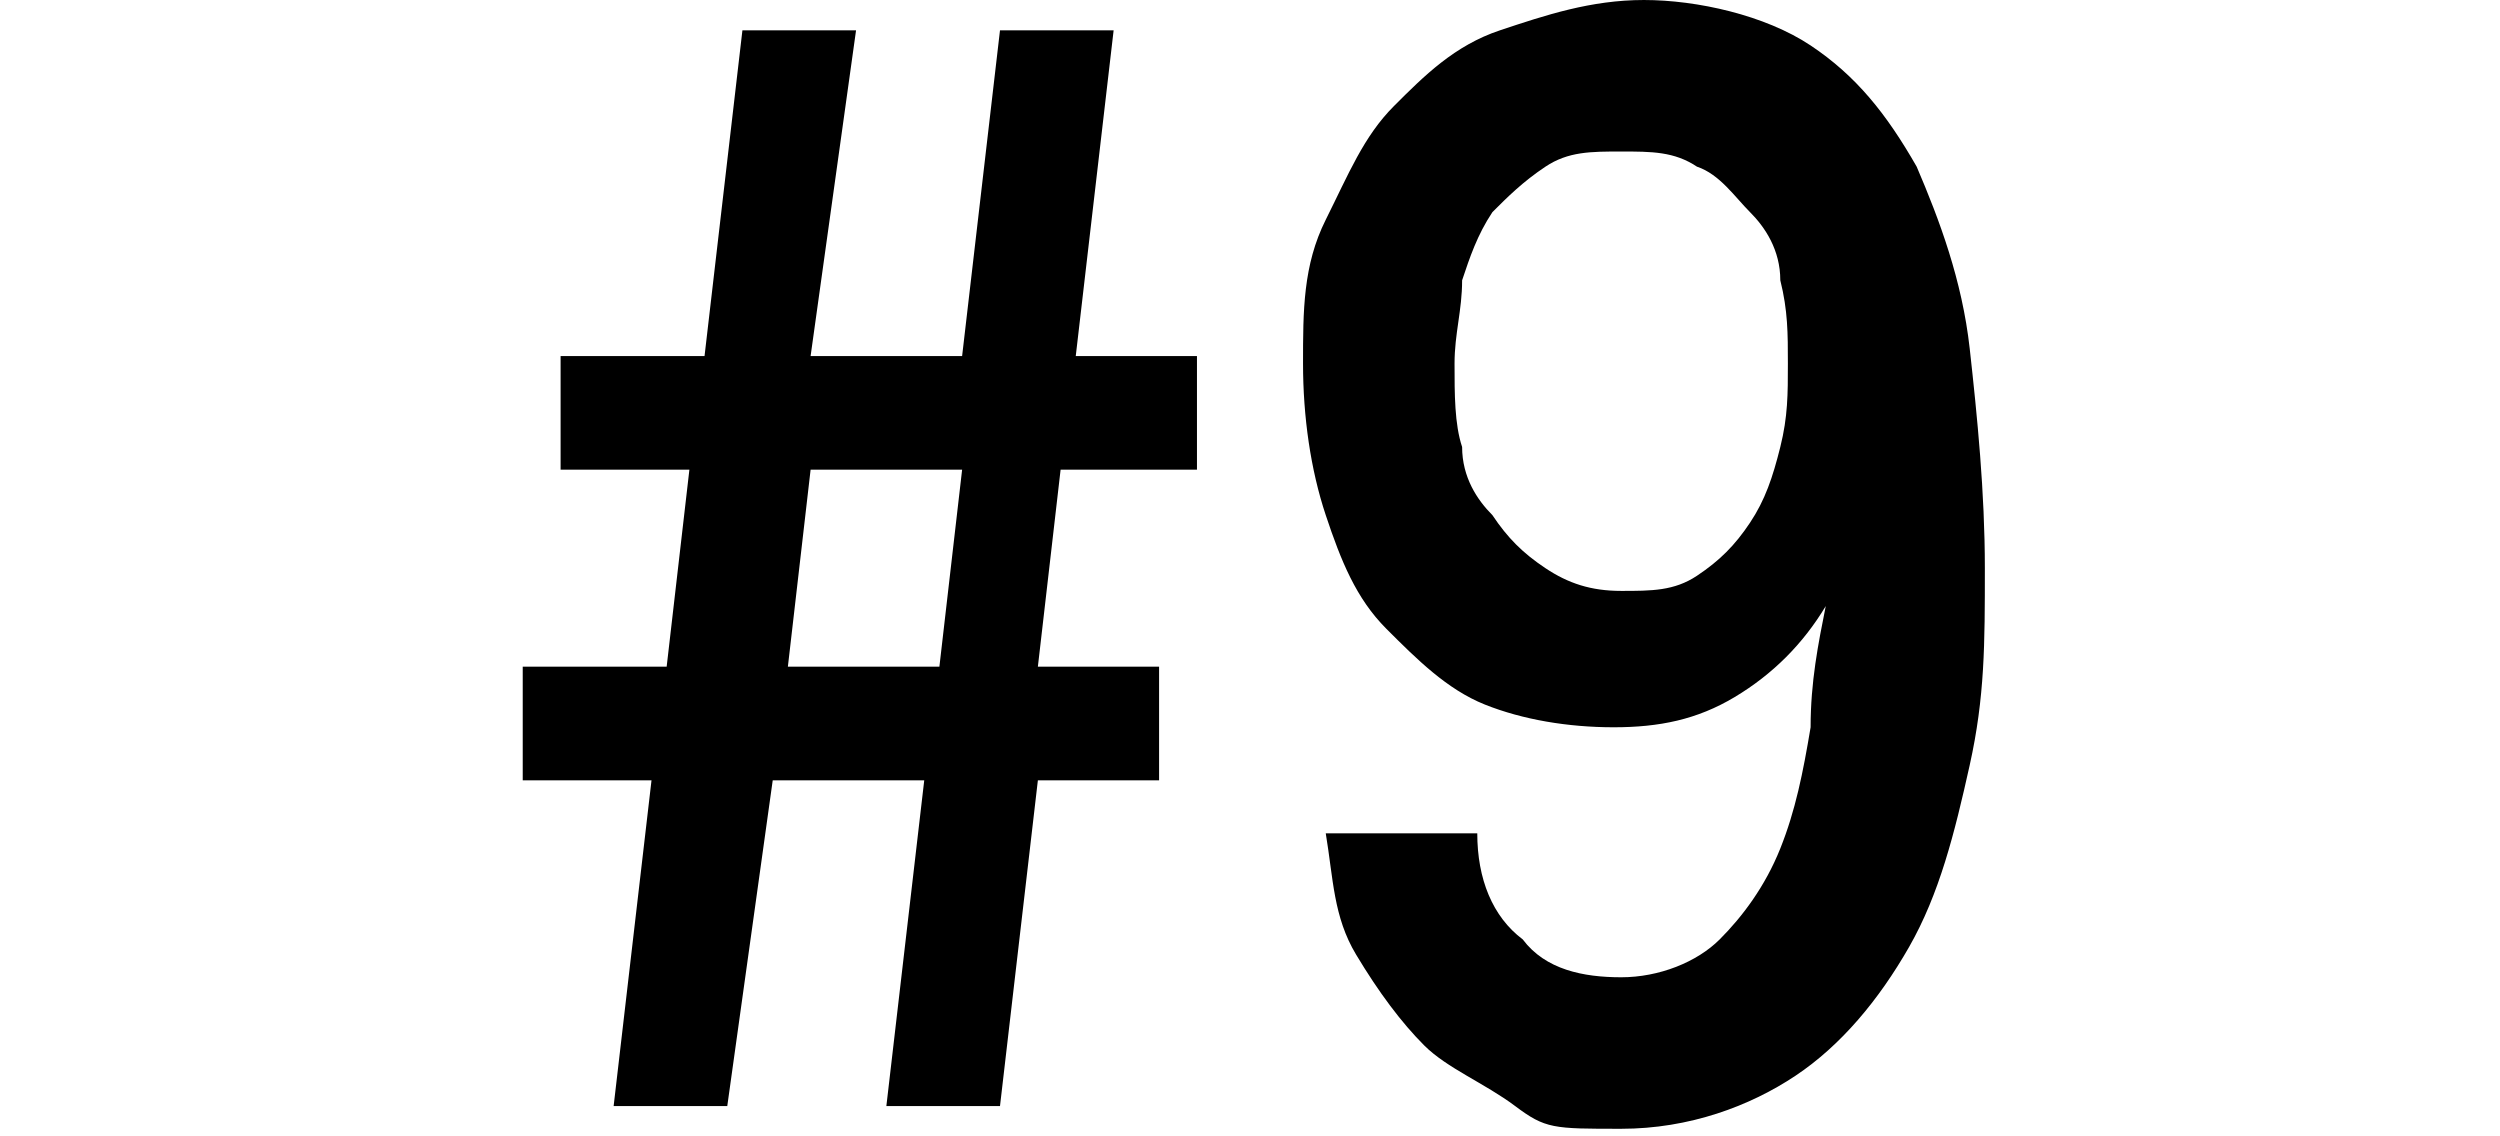 <?xml version="1.0" encoding="UTF-8"?>
<svg id="lay2" xmlns="http://www.w3.org/2000/svg" version="1.1" viewBox="0 0 33 15">
  <defs>
    <style>
      .cls-1 {
        fill: #000;
        stroke-width: 0px;
      }
    </style>
  </defs>
  <path class="cls-1" d="M15.4,10.3h-1.7l-.5,4.3h-1.5l.5-4.3h-2l-.6,4.3h-1.5l.5-4.3h-1.7v-1.5h1.9l.3-2.6h-1.7v-1.5h1.9l.5-4.3h1.5l-.6,4.3h2l.5-4.3h1.5l-.5,4.3h1.6v1.5h-1.8l-.3,2.6h1.6v1.5ZM10.7,6.2l-.3,2.6h2l.3-2.6h-2Z"/>
  <path class="cls-1" d="M19.5,11c0,.6.2,1.1.6,1.4.3.4.8.5,1.3.5s1-.2,1.3-.5c.3-.3.6-.7.8-1.2.2-.5.3-1,.4-1.6,0-.6.1-1.1.2-1.6h0c-.3.5-.7.9-1.2,1.2-.5.3-1,.4-1.6.4s-1.2-.1-1.7-.3c-.5-.2-.9-.6-1.3-1-.4-.4-.6-.9-.8-1.5-.2-.6-.3-1.3-.3-2s0-1.3.3-1.9.5-1.1.9-1.5c.4-.4.8-.8,1.4-1,.6-.2,1.2-.4,1.9-.4s1.6.2,2.2.6,1,.9,1.4,1.6c.3.7.6,1.5.7,2.4.1.9.2,1.9.2,2.9s0,1.7-.2,2.6c-.2.9-.4,1.7-.8,2.4-.4.7-.9,1.3-1.5,1.7-.6.4-1.4.7-2.3.7s-1,0-1.4-.3-.9-.5-1.2-.8c-.3-.3-.6-.7-.9-1.2s-.3-1-.4-1.6h2.1ZM21.4,2c-.4,0-.7,0-1,.2-.3.2-.5.4-.7.6-.2.3-.3.6-.4.9,0,.4-.1.7-.1,1.1s0,.8.1,1.1c0,.4.2.7.4.9.2.3.4.5.7.7.3.2.6.3,1,.3s.7,0,1-.2c.3-.2.5-.4.7-.7s.3-.6.4-1,.1-.7.1-1.1,0-.7-.1-1.1c0-.4-.2-.7-.4-.9s-.4-.5-.7-.6c-.3-.2-.6-.2-1-.2Z"/>
</svg>
